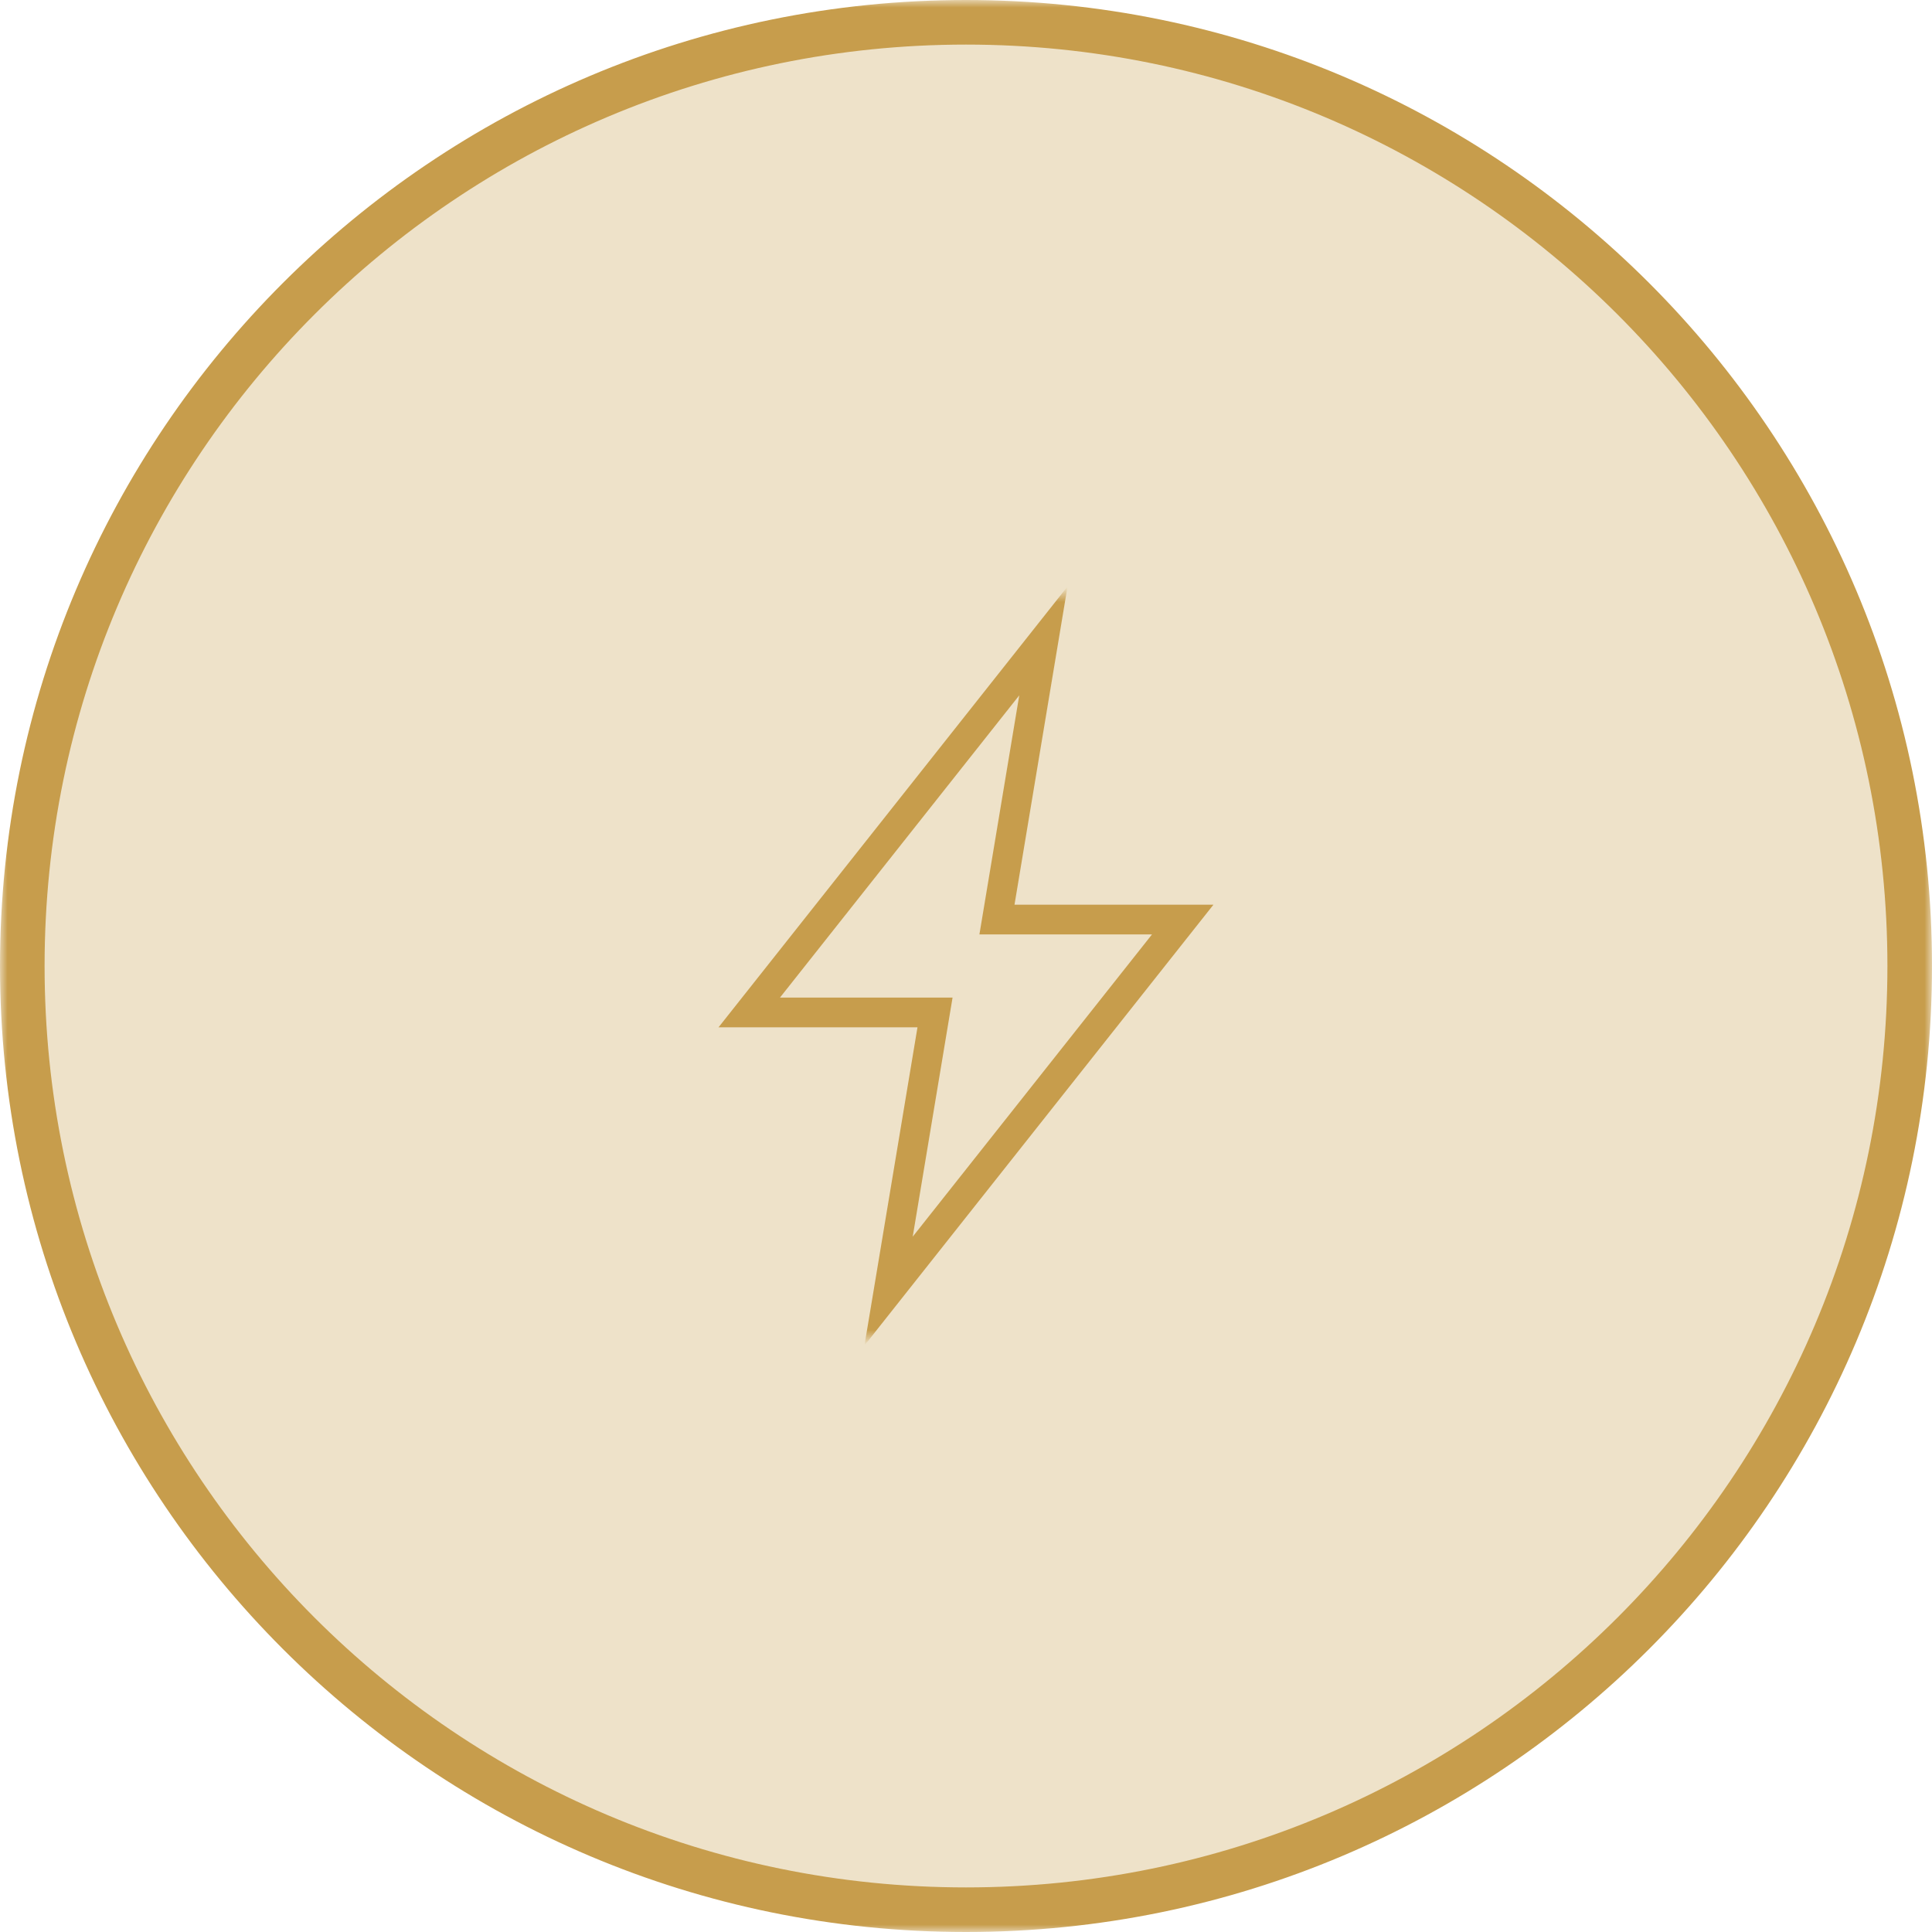 <?xml version="1.0" encoding="UTF-8"?> <svg xmlns="http://www.w3.org/2000/svg" width="130" height="130" viewBox="0 0 130 130" fill="none"><g clip-path="url(#clip0_673_20)"><mask id="mask0_673_20" style="mask-type:luminance" maskUnits="userSpaceOnUse" x="0" y="0" width="130" height="130"><path d="M130 0H0V130H130V0Z" fill="white"></path></mask><g mask="url(#mask0_673_20)"><path d="M65 128.5C100.07 128.5 128.5 100.07 128.5 65C128.5 29.93 100.07 1.5 65 1.5C29.93 1.5 1.5 29.93 1.5 65C1.5 100.07 29.93 128.5 65 128.5Z" fill="url(#paint0_linear_673_20)" fill-opacity="0.3" stroke="url(#paint1_linear_673_20)" stroke-width="3"></path><mask id="mask1_673_20" style="mask-type:luminance" maskUnits="userSpaceOnUse" x="40" y="40" width="50" height="50"><path d="M90 40H40V90H90V40Z" fill="white"></path></mask><g mask="url(#mask1_673_20)"><path fill-rule="evenodd" clip-rule="evenodd" d="M67.083 61.875L70.208 43.125L50.416 68.125H62.916L59.791 86.875L79.583 61.875H67.083Z" stroke="url(#paint2_linear_673_20)" stroke-width="2" stroke-miterlimit="10"></path></g></g></g><defs><linearGradient id="paint0_linear_673_20" x1="80.743" y1="-57.45" x2="92.4" y2="126.282" gradientUnits="userSpaceOnUse"><stop offset="0.349" stop-color="#C79D4C"></stop><stop offset="0.894" stop-color="#C79D4C"></stop><stop offset="1" stop-color="#C79D4C"></stop></linearGradient><linearGradient id="paint1_linear_673_20" x1="81.124" y1="-60.412" x2="93.063" y2="127.764" gradientUnits="userSpaceOnUse"><stop offset="0.349" stop-color="#C79D4C"></stop><stop offset="0.894" stop-color="#C79D4C"></stop><stop offset="1" stop-color="#C79D4C"></stop></linearGradient><linearGradient id="paint2_linear_673_20" x1="68.702" y1="21.797" x2="74.841" y2="86.298" gradientUnits="userSpaceOnUse"><stop offset="0.349" stop-color="#C79D4C"></stop><stop offset="0.894" stop-color="#C79D4C"></stop><stop offset="1" stop-color="#C79D4C"></stop></linearGradient><clipPath id="clip0_673_20"><rect width="130" height="130" fill="white"></rect></clipPath></defs></svg> 